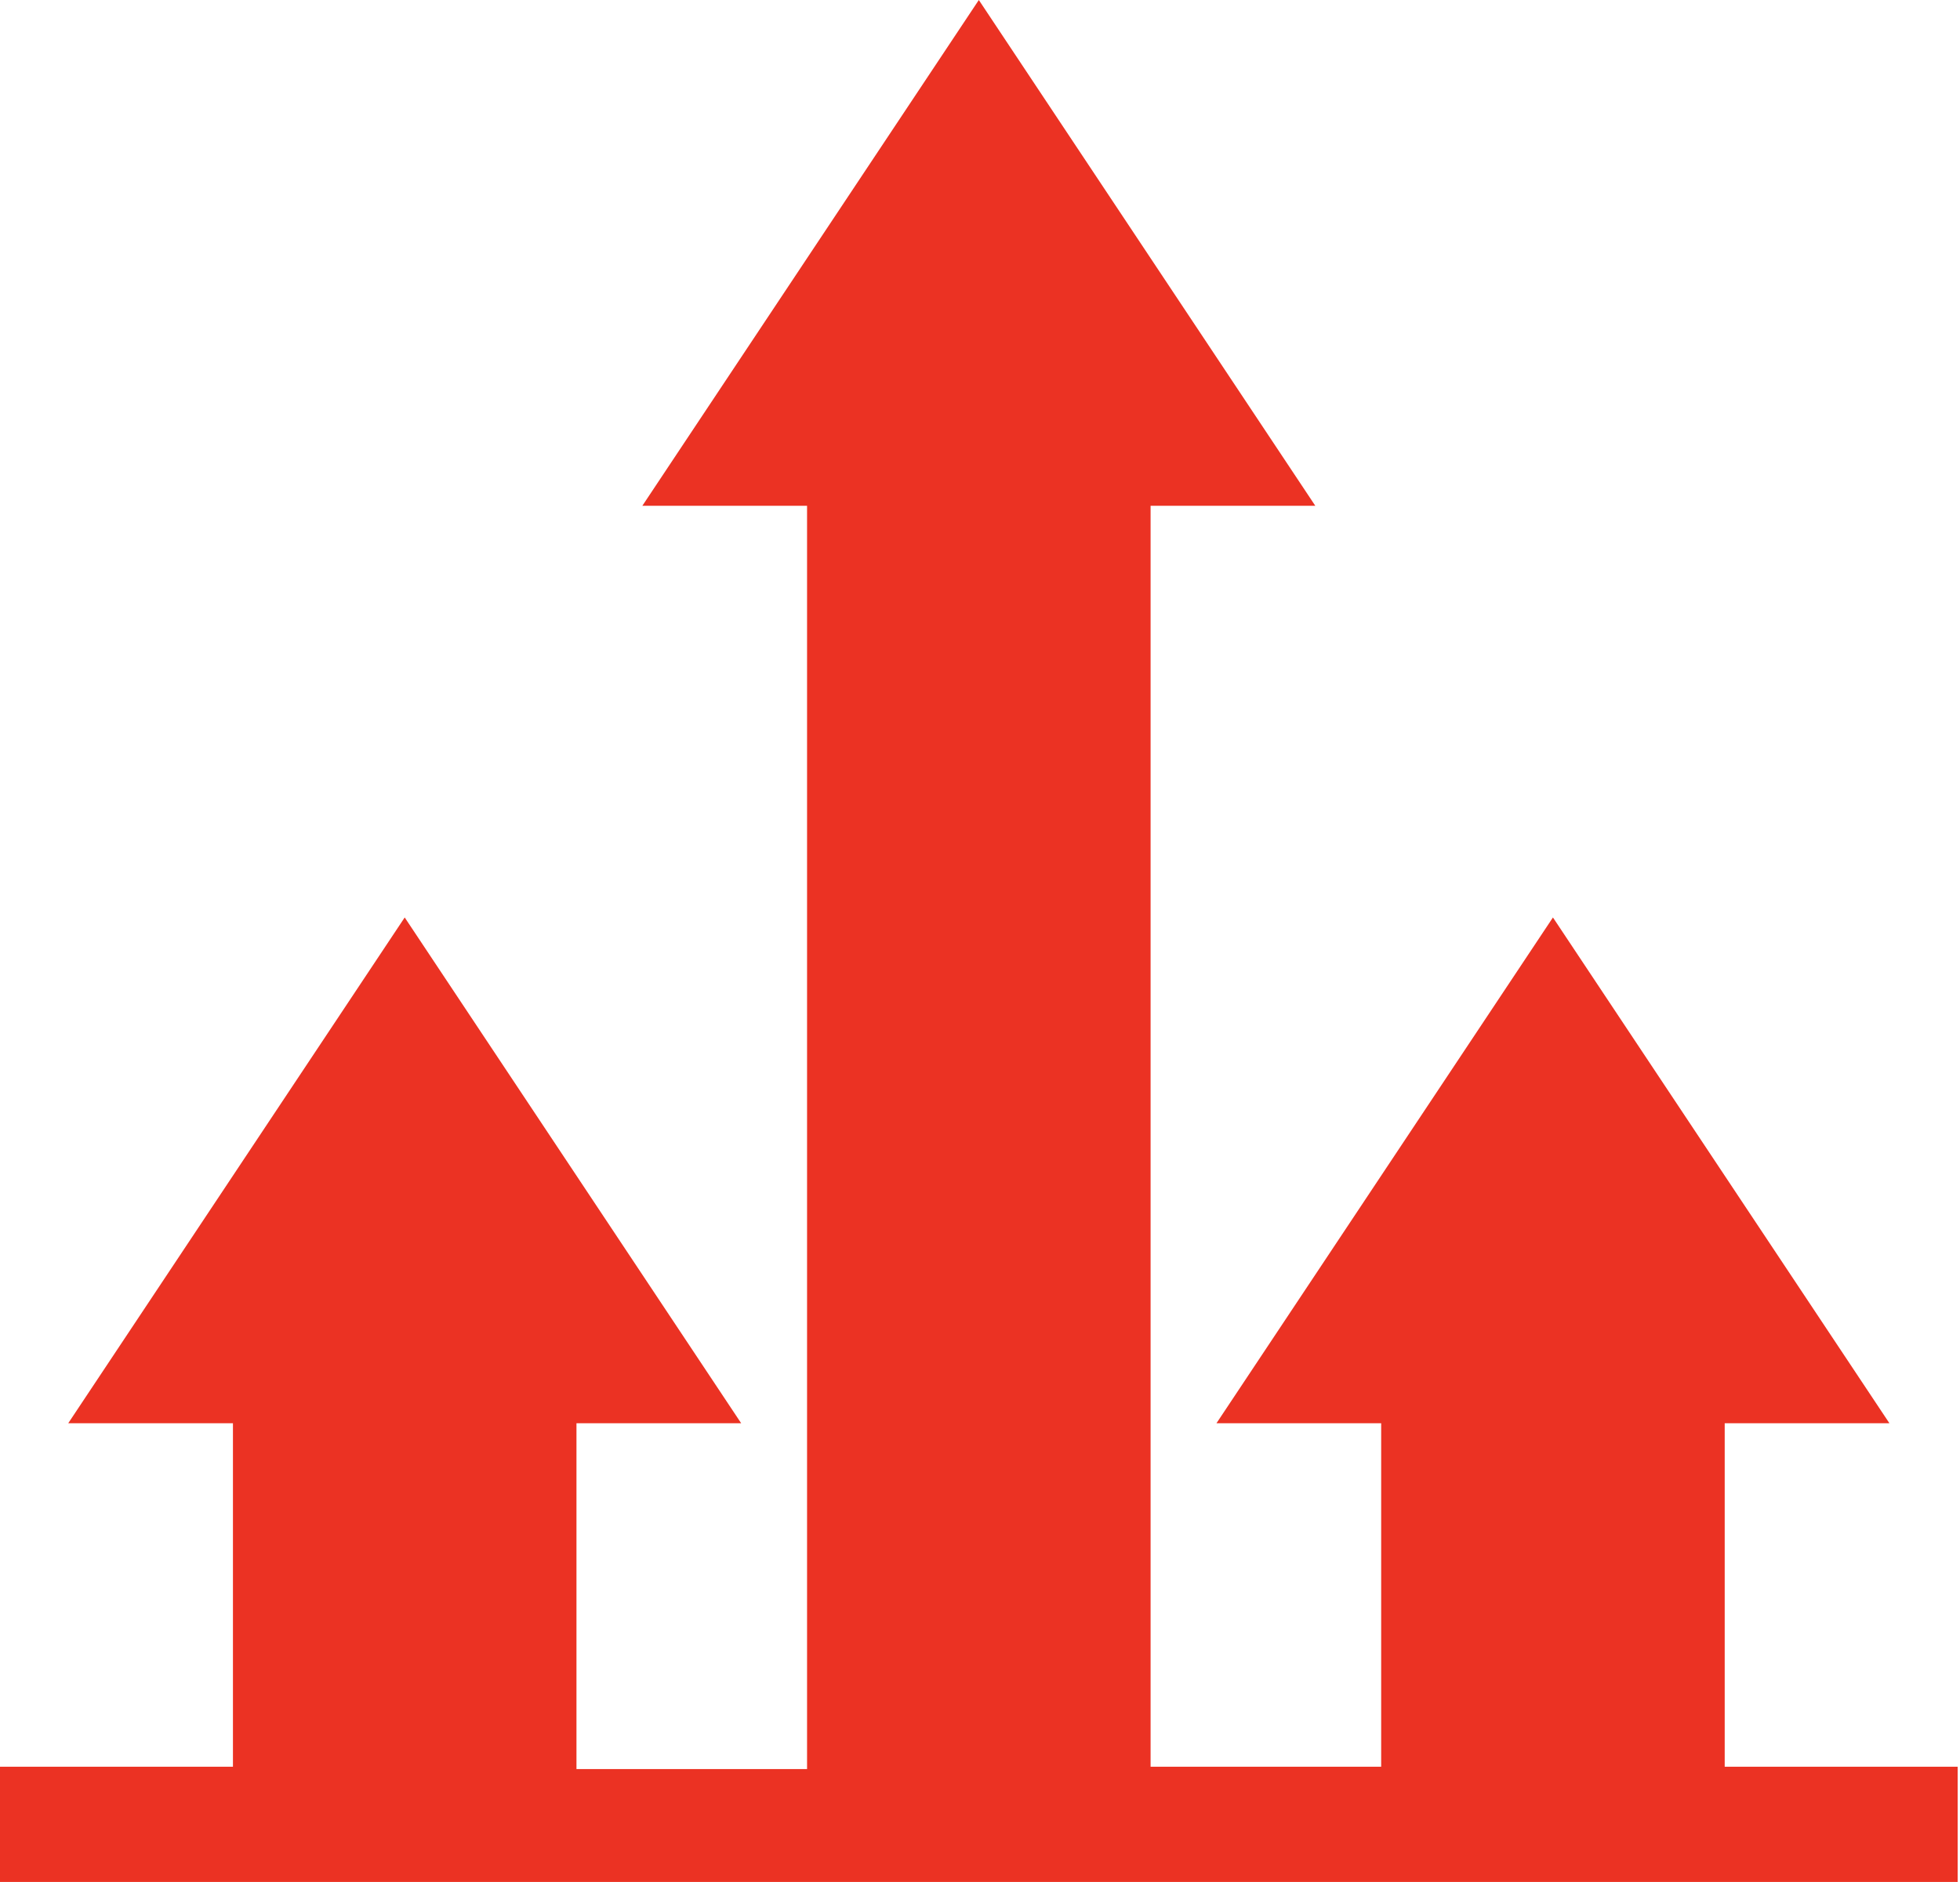 <?xml version="1.0" encoding="utf-8"?>
<!-- Generator: Adobe Illustrator 26.0.3, SVG Export Plug-In . SVG Version: 6.00 Build 0)  -->
<svg version="1.1" id="Capa_1" xmlns="http://www.w3.org/2000/svg" xmlns:xlink="http://www.w3.org/1999/xlink" x="0px" y="0px"
	 width="83.3px" height="80px" viewBox="0 0 83.3 80" style="enable-background:new 0 0 83.3 80;" xml:space="preserve">
<style type="text/css">
	.st0{fill:#EB3223;}
</style>
<path class="st0" d="M73.3,75.1V60.5h7L66,39L51.7,60.5h7v14.6h-9.8V21.5h7L41.6,0L27.3,21.5h7v53.7h-9.8V60.5h7L17.2,39L2.9,60.5h7
	v14.6H0V80c1,0,84.5,0,83.2,0v-4.9H73.3z"/>
</svg>
